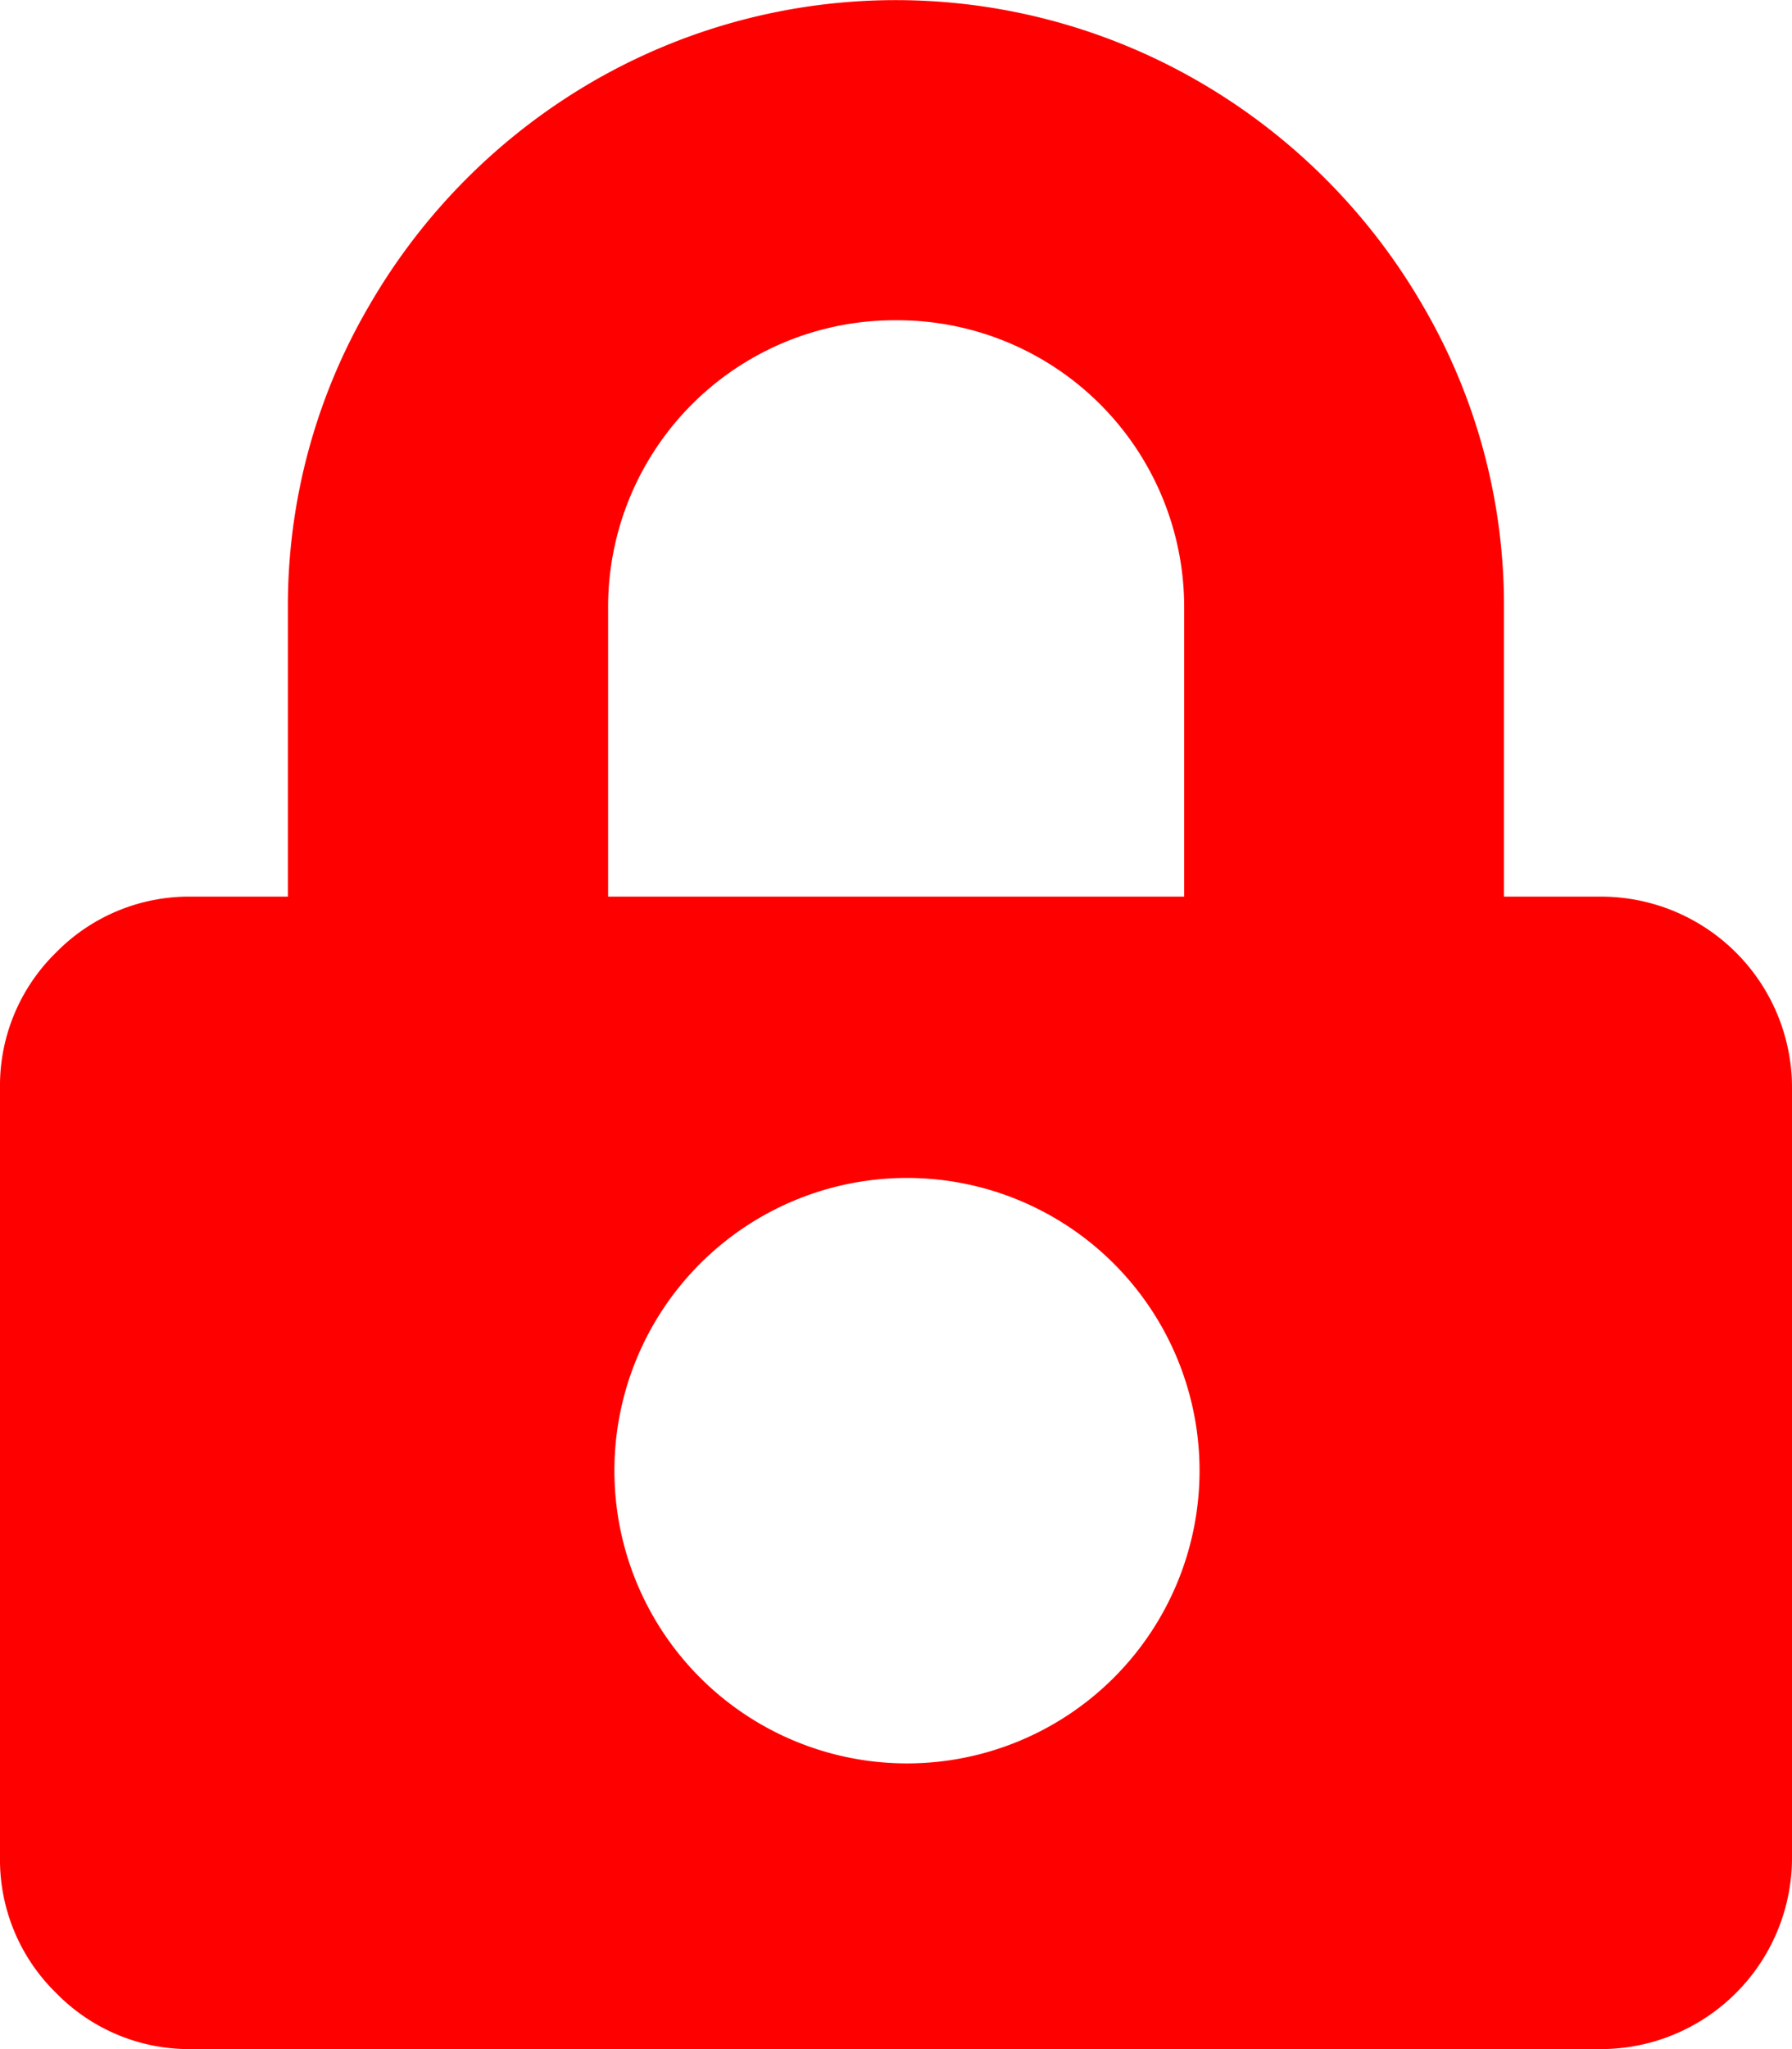 <svg xmlns="http://www.w3.org/2000/svg" width="12.25" height="14.001" viewBox="0 0 12.25 14.001"><path d="M10.938,14H1.313a1.272,1.272,0,0,1-.929-.383A1.272,1.272,0,0,1,0,12.688V7.438a1.272,1.272,0,0,1,.383-.93,1.274,1.274,0,0,1,.929-.382h.656V4.157a4.06,4.06,0,0,1,.561-2.078A4.2,4.2,0,0,1,4.047.56,4.135,4.135,0,0,1,8.2.56,4.2,4.2,0,0,1,9.721,2.079a4.053,4.053,0,0,1,.56,2.078V6.126h.656A1.306,1.306,0,0,1,12.25,7.438v5.25A1.308,1.308,0,0,1,10.938,14ZM6.2,8.048a2,2,0,1,0,2,2A2,2,0,0,0,6.2,8.048Zm-.075-5.86A1.959,1.959,0,0,0,4.157,4.157V6.126H8.095V4.157A1.961,1.961,0,0,0,6.126,2.188Z" fill="red"/></svg>